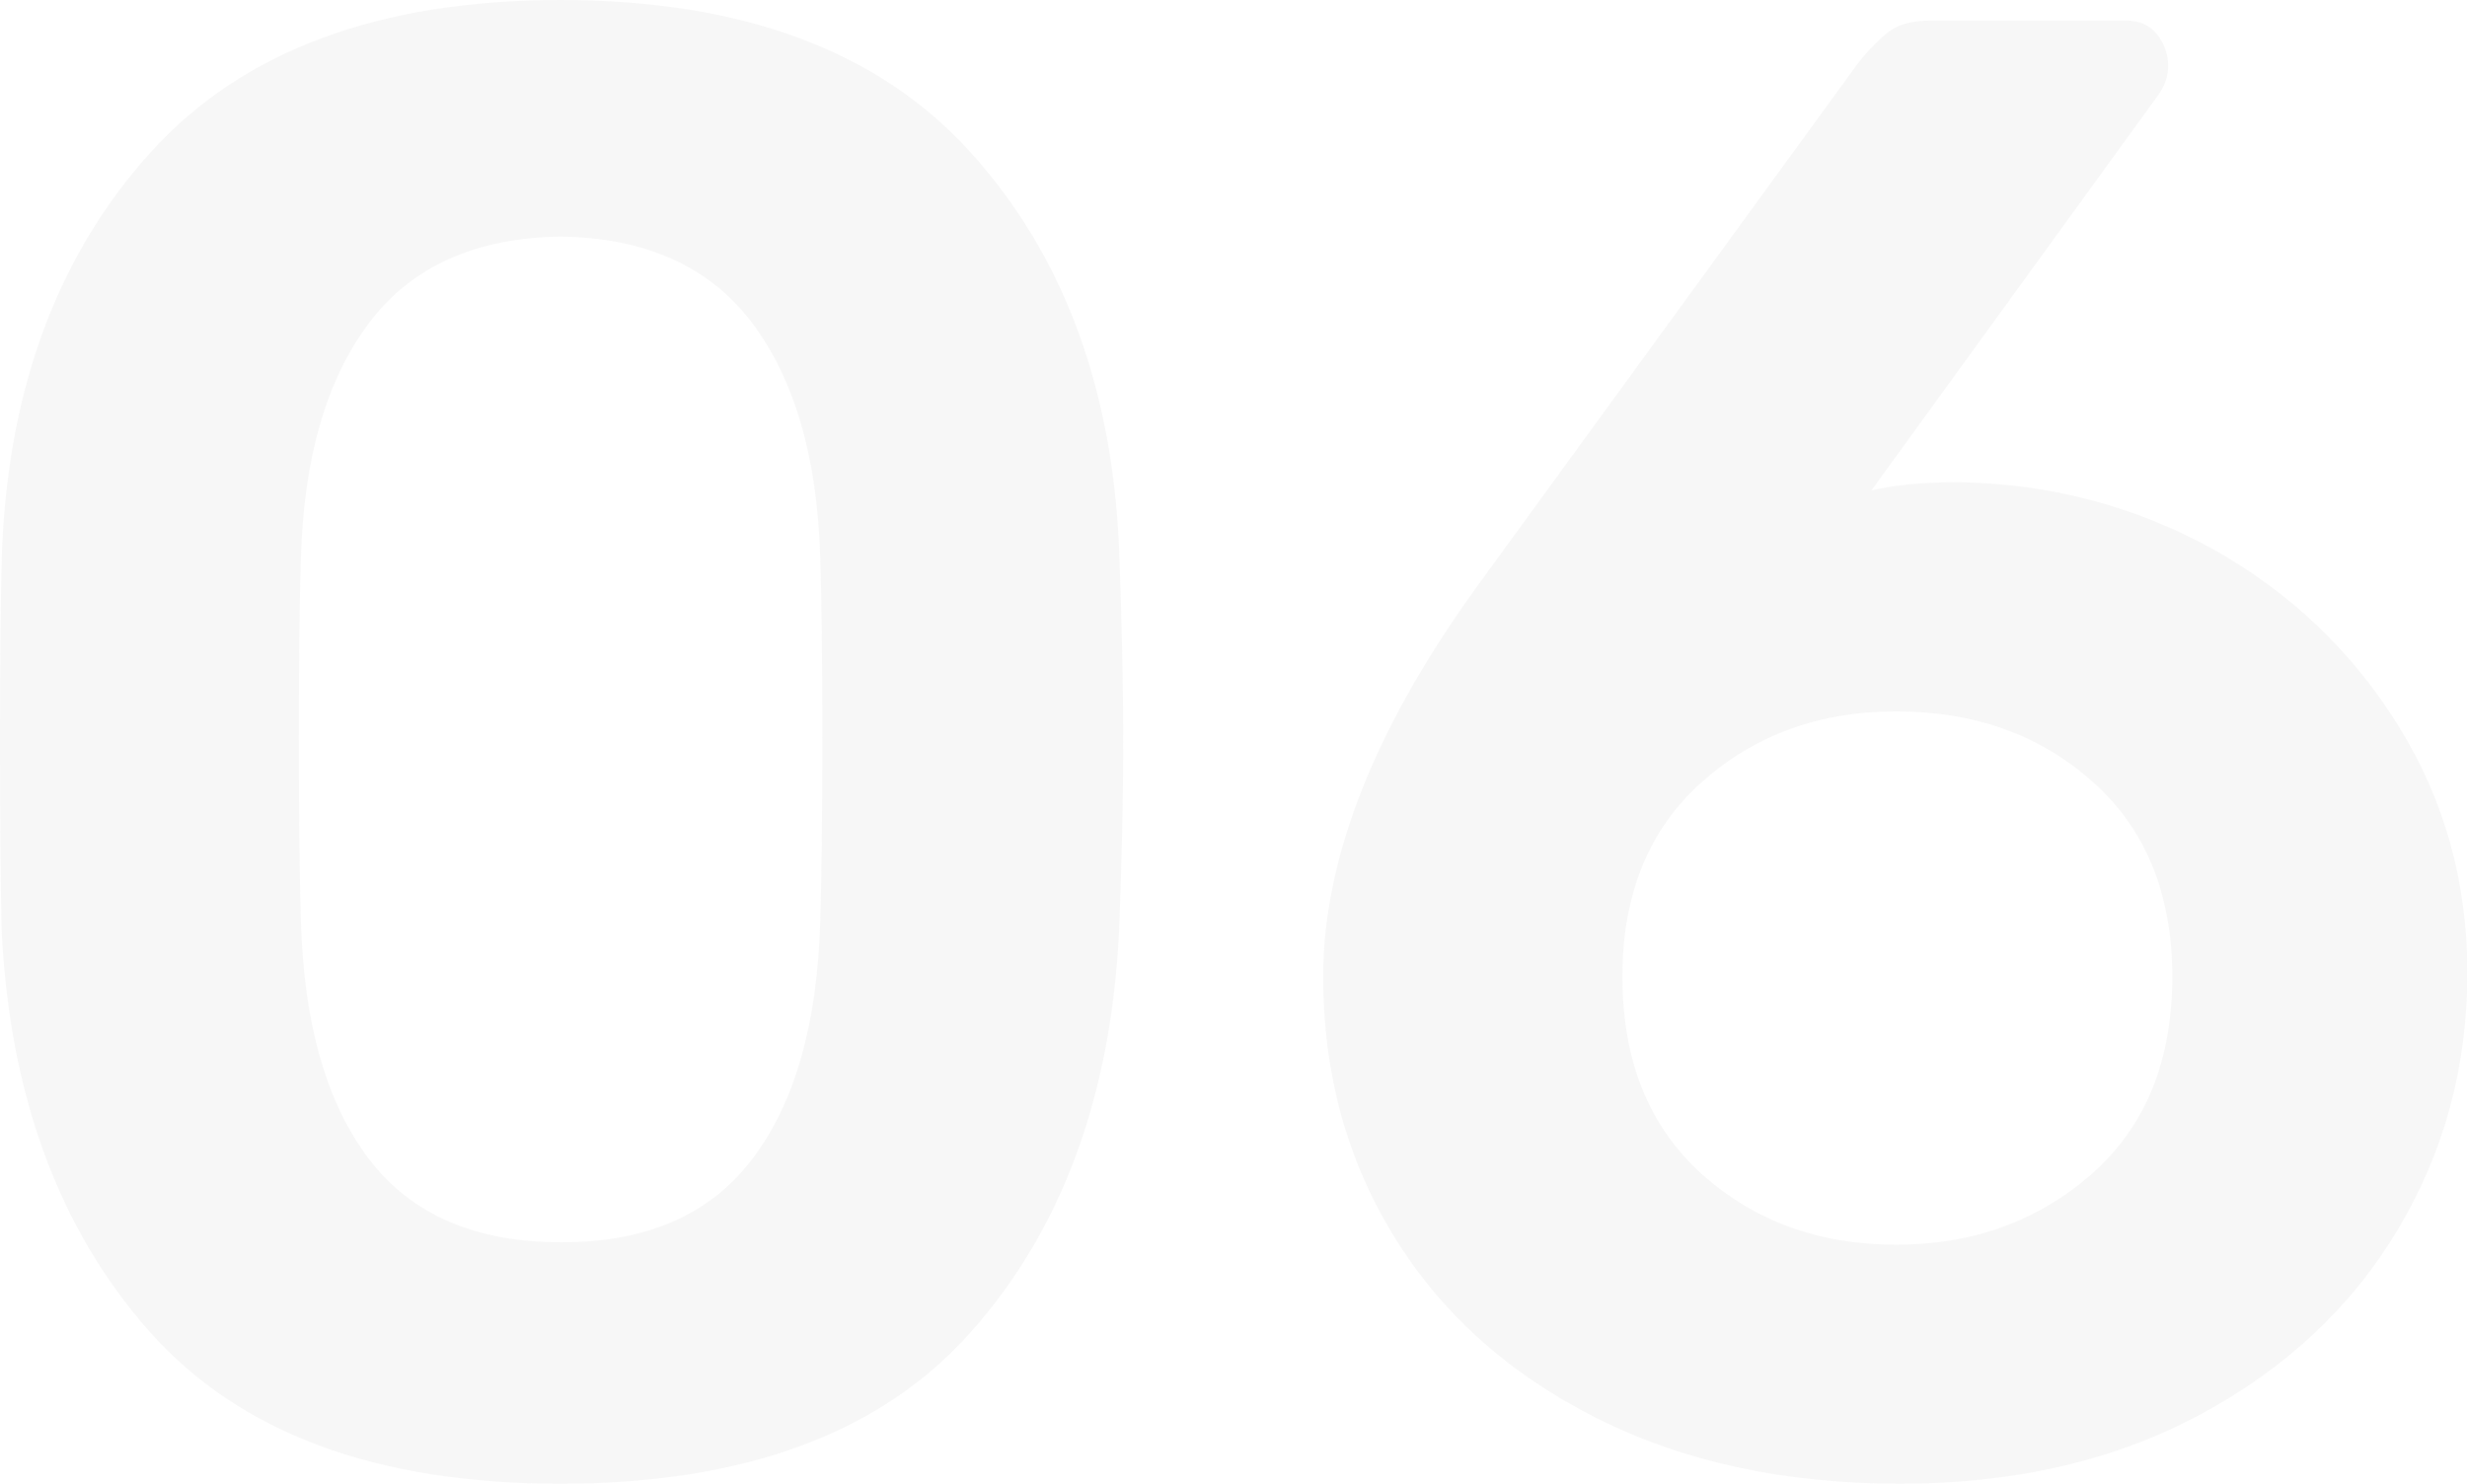 <?xml version="1.0" encoding="UTF-8"?> <!-- Generator: Adobe Illustrator 18.0.0, SVG Export Plug-In . SVG Version: 6.00 Build 0) --> <svg xmlns="http://www.w3.org/2000/svg" xmlns:xlink="http://www.w3.org/1999/xlink" id="Слой_1" x="0px" y="0px" viewBox="0 0 598.5 360" xml:space="preserve"> <g opacity="4.000000e-02"> <g> <path fill="#3A3A3A" d="M36.2,323c-21.8-24.7-33.8-57-35.8-97C0.2,217,0,201.7,0,180c0-22,0.2-37.7,0.5-47 c1.7-39.3,13.7-71.3,36-96C58.8,12.3,92,0,136,0s77.2,12.3,99.5,37c22.3,24.7,34.3,56.7,36,96c0.7,18.7,1,34.3,1,47 c0,12.7-0.3,28-1,46c-2,40-13.9,72.3-35.8,97c-21.8,24.7-55.1,37-99.8,37C91.3,360,58.1,347.7,36.2,323z M182.5,281.2 c10.3-13.5,15.8-32.8,16.5-57.8c0.3-9.7,0.5-24.5,0.5-44.5s-0.2-34.5-0.5-43.5c-0.7-24.3-6.2-43.3-16.5-57 c-10.3-13.7-25.8-20.7-46.5-21c-20.7,0.3-36.2,7.3-46.5,21c-10.3,13.7-15.8,32.7-16.5,57c-0.3,9-0.5,23.5-0.5,43.5 s0.2,34.8,0.5,44.5c0.7,25,6.2,44.2,16.5,57.8c10.3,13.5,25.8,20.2,46.5,20.2C156.7,301.5,172.2,294.8,182.5,281.2z"></path> <path fill="#3A3A3A" d="M387.2,344c-21.2-10.7-37.5-25.3-49-44c-11.5-18.7-17.2-39.7-17.2-63c0-29.3,13-61.7,39-97l91-125 c2.7-3.3,5.2-5.8,7.5-7.5c2.3-1.7,5.7-2.5,10-2.5H516c3,0,5.4,1.1,7.2,3.2c1.8,2.2,2.8,4.8,2.8,7.8c0,2.3-0.7,4.5-2,6.5L454,119 c5.3-1.3,12.3-2,21-2c22.3,0.3,42.9,5.8,61.8,16.2c18.8,10.5,33.8,24.8,45,42.8c11.2,18,16.8,38,16.8,60 c0,22.7-5.6,43.4-16.8,62.2c-11.2,18.8-27.2,33.8-48,45C512.9,354.4,488.7,360,461,360C433,360,408.4,354.7,387.2,344z M507.5,284.8c13-11.5,19.5-27.4,19.5-47.8c0-20-6.4-35.8-19.2-47.2c-12.8-11.5-28.8-17.2-47.8-17.2c-18.7,0-34.4,5.8-47.2,17.2 c-12.8,11.5-19.2,27.2-19.2,47.2c0,20.3,6.4,36.2,19.2,47.8c12.8,11.5,28.6,17.2,47.2,17.2C478.7,302,494.5,296.2,507.5,284.8z"></path> </g> </g> </svg> 